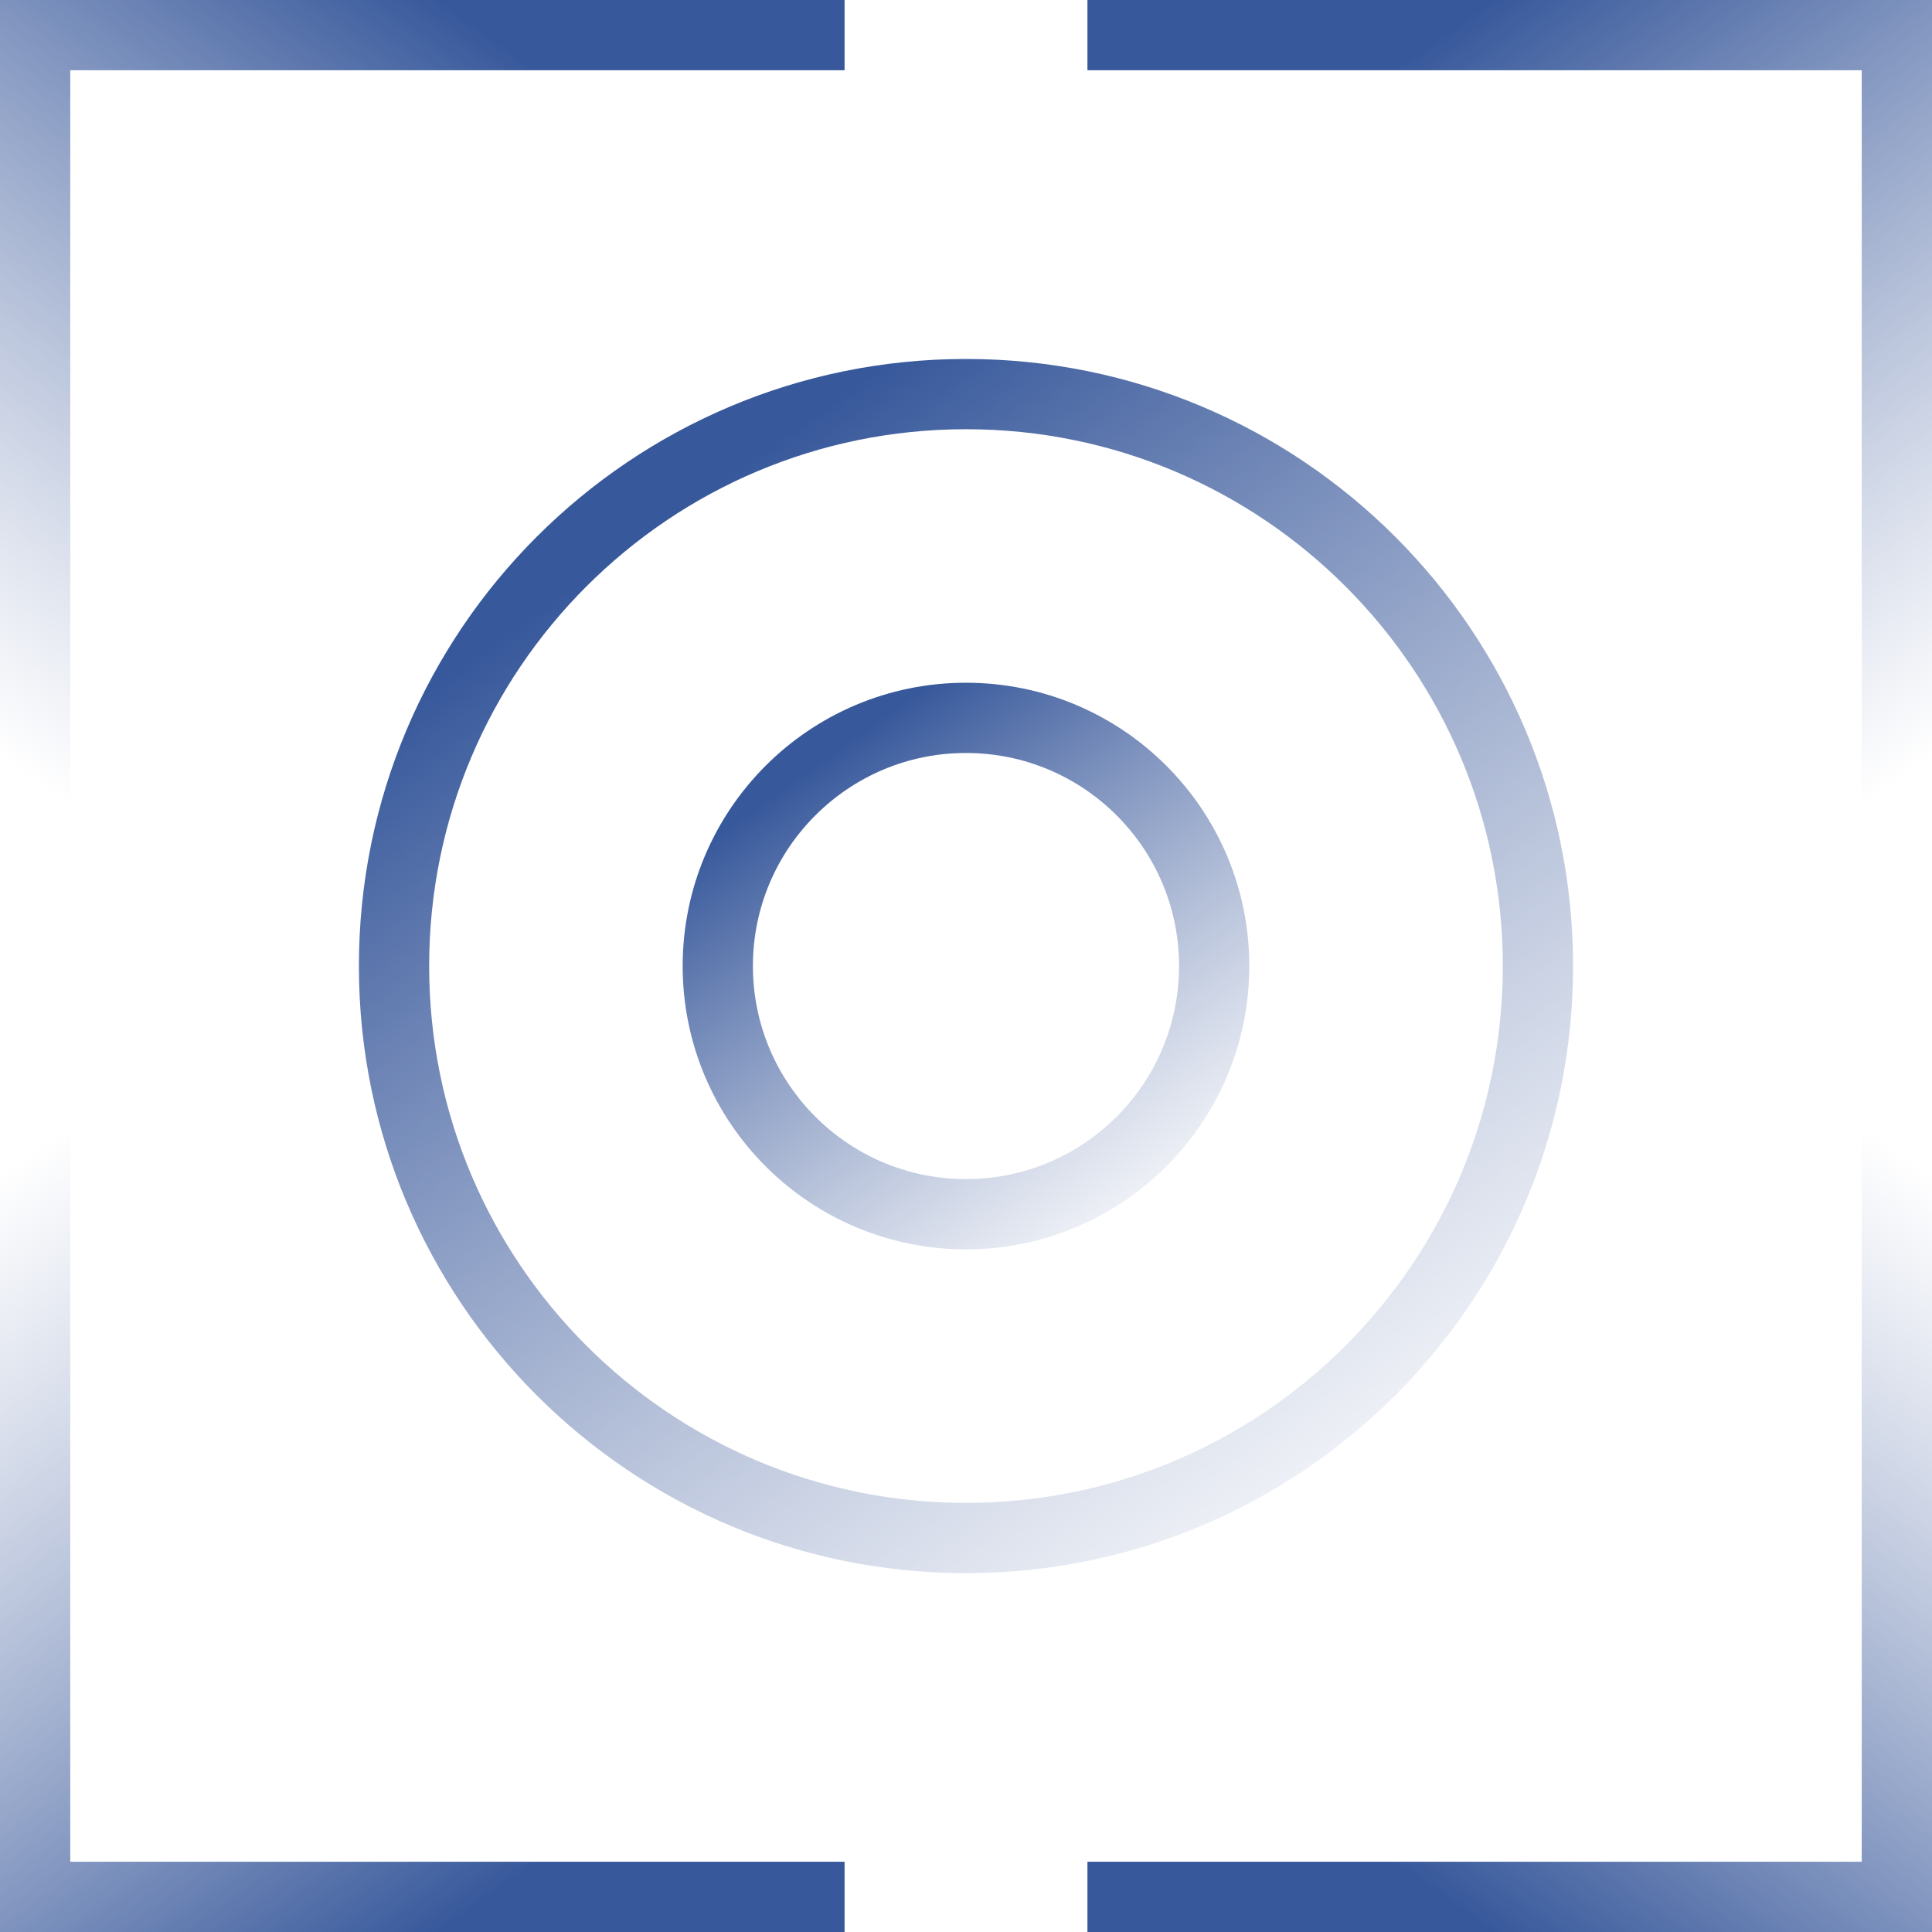 <svg width="55" height="55" viewBox="0 0 55 55" fill="none" xmlns="http://www.w3.org/2000/svg">
<path d="M30.957 1H54V24.044" stroke="url(#paint0_linear_1_183)" stroke-width="2"/>
<path d="M30.957 54H54V30.956" stroke="url(#paint1_linear_1_183)" stroke-width="2"/>
<path d="M24.043 1H1V24.044" stroke="url(#paint2_linear_1_183)" stroke-width="2"/>
<path d="M24.043 54H1V30.956" stroke="url(#paint3_linear_1_183)" stroke-width="2"/>
<path d="M43.782 27.501C43.782 36.494 36.492 43.784 27.5 43.784C18.507 43.784 11.217 36.494 11.217 27.501C11.217 18.509 18.507 11.219 27.5 11.219C36.492 11.219 43.782 18.509 43.782 27.501Z" stroke="url(#paint4_linear_1_183)" stroke-width="2"/>
<path d="M34.565 27.501C34.565 31.403 31.402 34.566 27.5 34.566C23.598 34.566 20.434 31.403 20.434 27.501C20.434 23.599 23.598 20.436 27.5 20.436C31.402 20.436 34.565 23.599 34.565 27.501Z" stroke="url(#paint5_linear_1_183)" stroke-width="2"/>
<defs>
<linearGradient id="paint0_linear_1_183" x1="40.812" y1="1.172" x2="55.244" y2="21.391" gradientUnits="userSpaceOnUse">
<stop stop-color="#37589B"/>
<stop offset="1" stop-color="#7589B7" stop-opacity="0"/>
</linearGradient>
<linearGradient id="paint1_linear_1_183" x1="40.812" y1="53.828" x2="55.244" y2="33.609" gradientUnits="userSpaceOnUse">
<stop stop-color="#37589B"/>
<stop offset="1" stop-color="#7589B7" stop-opacity="0"/>
</linearGradient>
<linearGradient id="paint2_linear_1_183" x1="14.188" y1="1.172" x2="-0.244" y2="21.391" gradientUnits="userSpaceOnUse">
<stop stop-color="#37589B"/>
<stop offset="1" stop-color="#7589B7" stop-opacity="0"/>
</linearGradient>
<linearGradient id="paint3_linear_1_183" x1="14.188" y1="53.828" x2="-0.244" y2="33.609" gradientUnits="userSpaceOnUse">
<stop stop-color="#37589B"/>
<stop offset="1" stop-color="#7589B7" stop-opacity="0"/>
</linearGradient>
<linearGradient id="paint4_linear_1_183" x1="25.001" y1="10.477" x2="46.648" y2="40.805" gradientUnits="userSpaceOnUse">
<stop stop-color="#37589B"/>
<stop offset="1" stop-color="#7589B7" stop-opacity="0"/>
</linearGradient>
<linearGradient id="paint5_linear_1_183" x1="26.333" y1="19.556" x2="36.435" y2="33.709" gradientUnits="userSpaceOnUse">
<stop stop-color="#37589B"/>
<stop offset="1" stop-color="#7589B7" stop-opacity="0"/>
</linearGradient>
</defs>
</svg>
